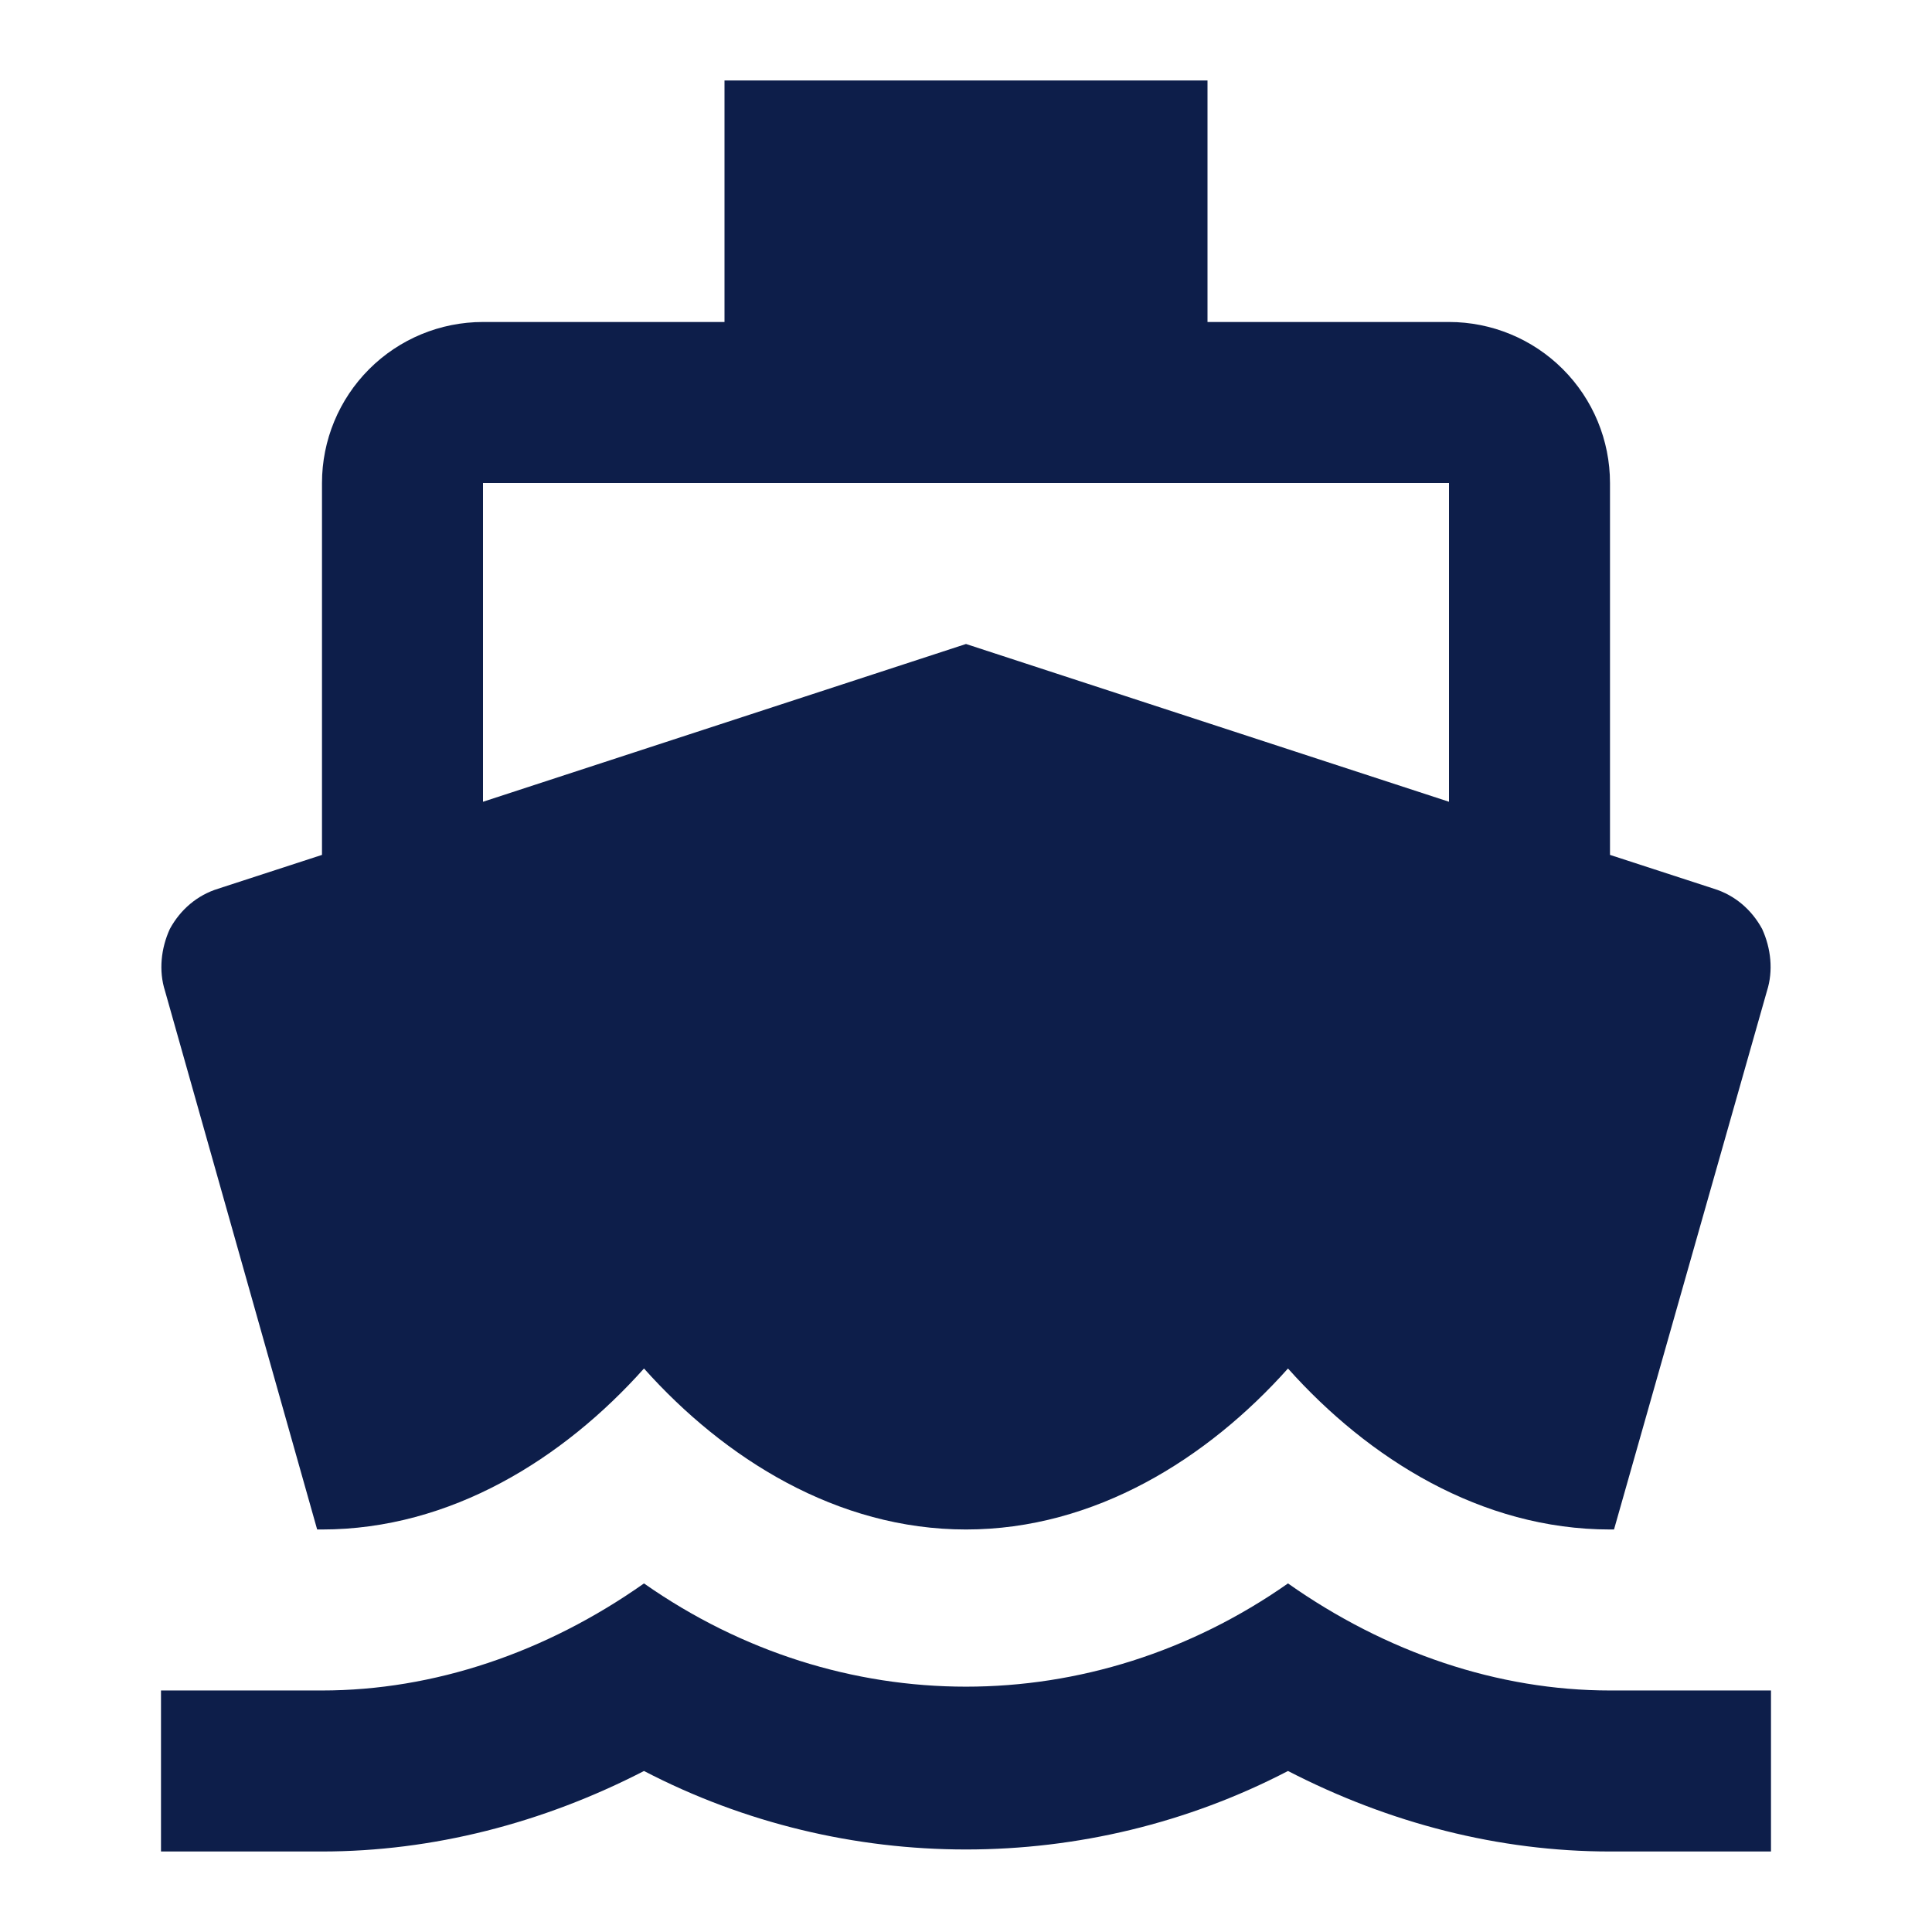 <svg width="112" height="112" viewBox="0 0 112 112" fill="none" xmlns="http://www.w3.org/2000/svg">
<path d="M28 27.999H84V46.479L56 37.333L28 46.479M18.386 88.666H18.666C26.133 88.666 32.666 84.559 37.333 79.333C42 84.559 48.533 88.666 56 88.666C63.466 88.666 70 84.559 74.666 79.333C79.333 84.559 85.866 88.666 93.333 88.666H93.566L102.433 57.446C102.806 56.279 102.666 54.973 102.153 53.853C101.546 52.733 100.566 51.893 99.353 51.519L93.333 49.559V27.999C93.333 25.524 92.35 23.15 90.599 21.4C88.849 19.649 86.475 18.666 84 18.666H70V4.666H42V18.666H28C25.524 18.666 23.15 19.649 21.4 21.4C19.65 23.15 18.666 25.524 18.666 27.999V49.559L12.646 51.519C11.433 51.893 10.453 52.733 9.846 53.853C9.333 54.973 9.193 56.279 9.566 57.446M93.333 97.999C86.846 97.999 80.36 95.806 74.666 91.793C63.28 99.773 48.72 99.773 37.333 91.793C31.64 95.806 25.153 97.999 18.666 97.999H9.333V107.333H18.666C25.06 107.333 31.453 105.699 37.333 102.666C49 108.733 63 108.733 74.666 102.666C80.546 105.699 86.893 107.333 93.333 107.333H102.666V97.999H93.333Z" fill="#0D1E4A"/>
</svg>
